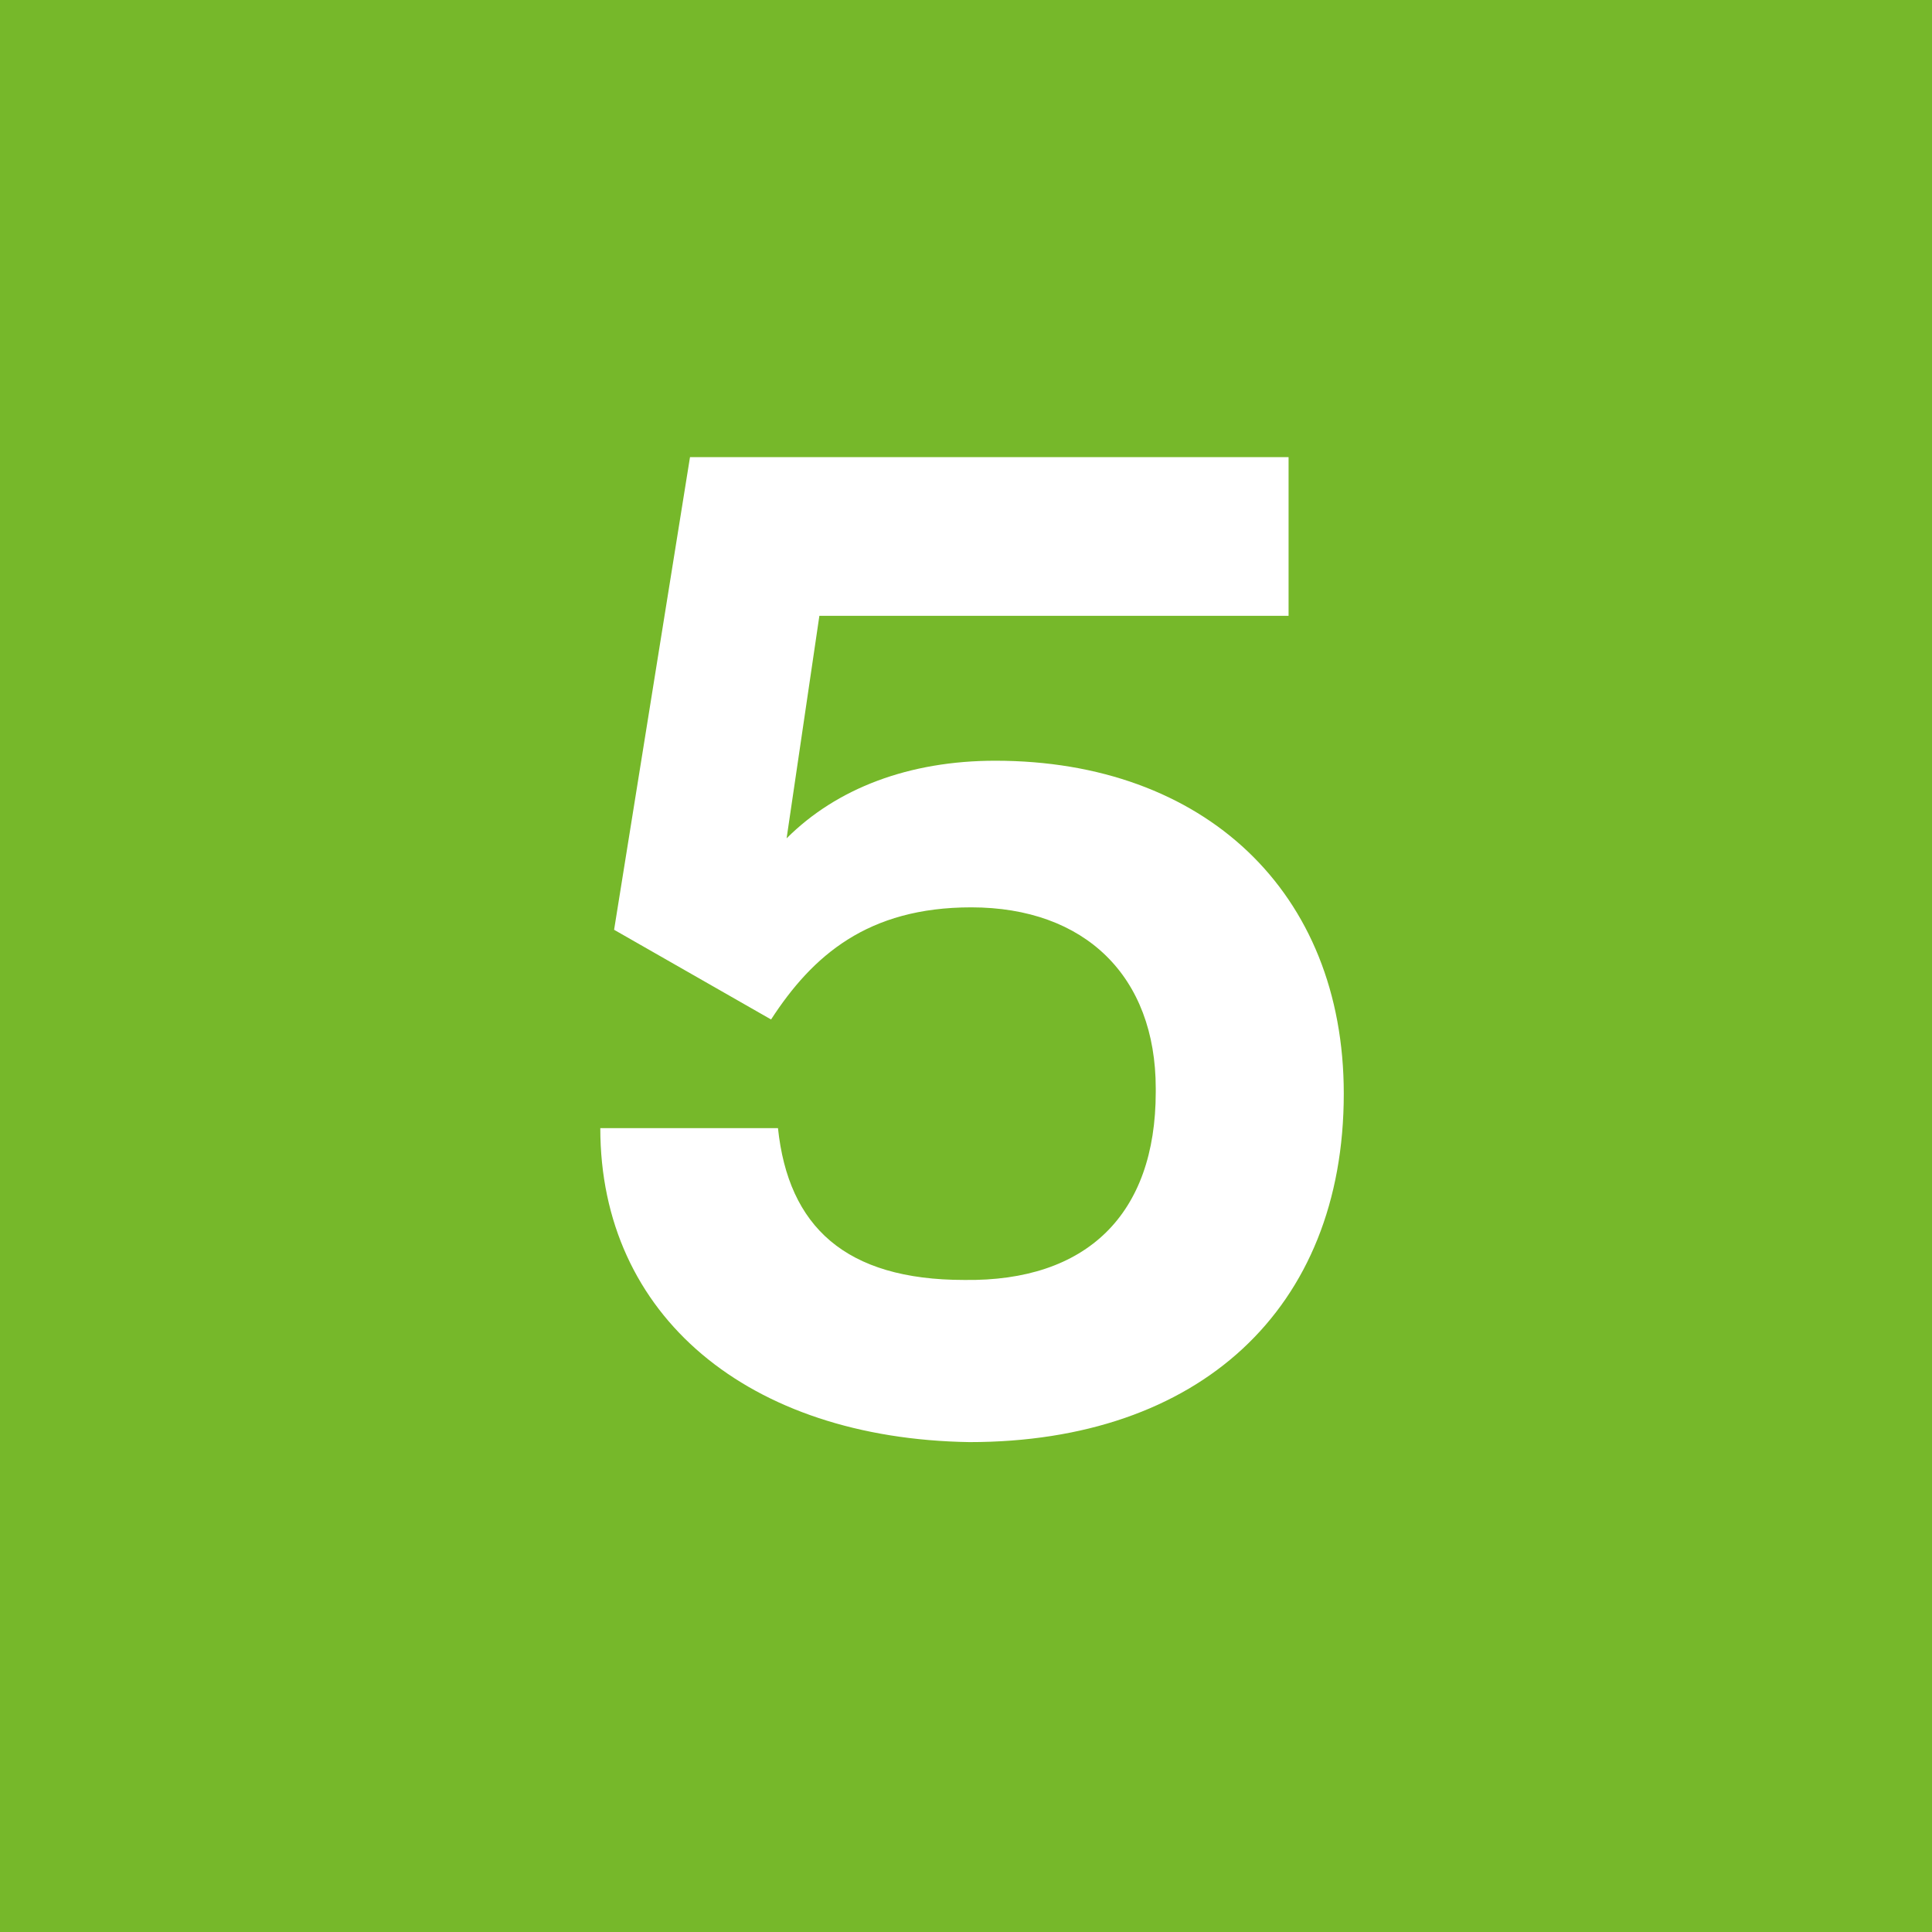 <?xml version="1.0" encoding="UTF-8"?>
<!-- Generator: $$$/GeneralStr/196=Adobe Illustrator 27.6.0, SVG Export Plug-In . SVG Version: 6.00 Build 0)  -->
<svg xmlns="http://www.w3.org/2000/svg" xmlns:xlink="http://www.w3.org/1999/xlink" version="1.1" id="Ebene_1" x="0px" y="0px" viewBox="0 0 112 112" style="enable-background:new 0 0 112 112;" xml:space="preserve">
<style type="text/css">
	.st0{fill:#76B82A;}
	.st1{fill:#FFFFFF;}
</style>
<rect class="st0" width="112" height="112"></rect>
<g>
	<path class="st1" d="M34.8,65.4h10.3c0.6,5.7,3.9,8.8,10.8,8.8C63,74.3,67,70.4,67,63.3v-0.2c0-6.5-4.1-10.5-10.7-10.5   c-6,0-9.2,2.8-11.6,6.5l-9.1-5.2L40,26.5h34.7v9.2H47.5l-1.9,12.9c2.9-2.9,7.1-4.5,12.1-4.5c12.1,0,20.2,7.6,20.2,19.3   c0,12.5-8.4,20.2-21.7,20.2C43.4,83.4,34.8,76.3,34.8,65.4z"></path>
</g>
</svg>
